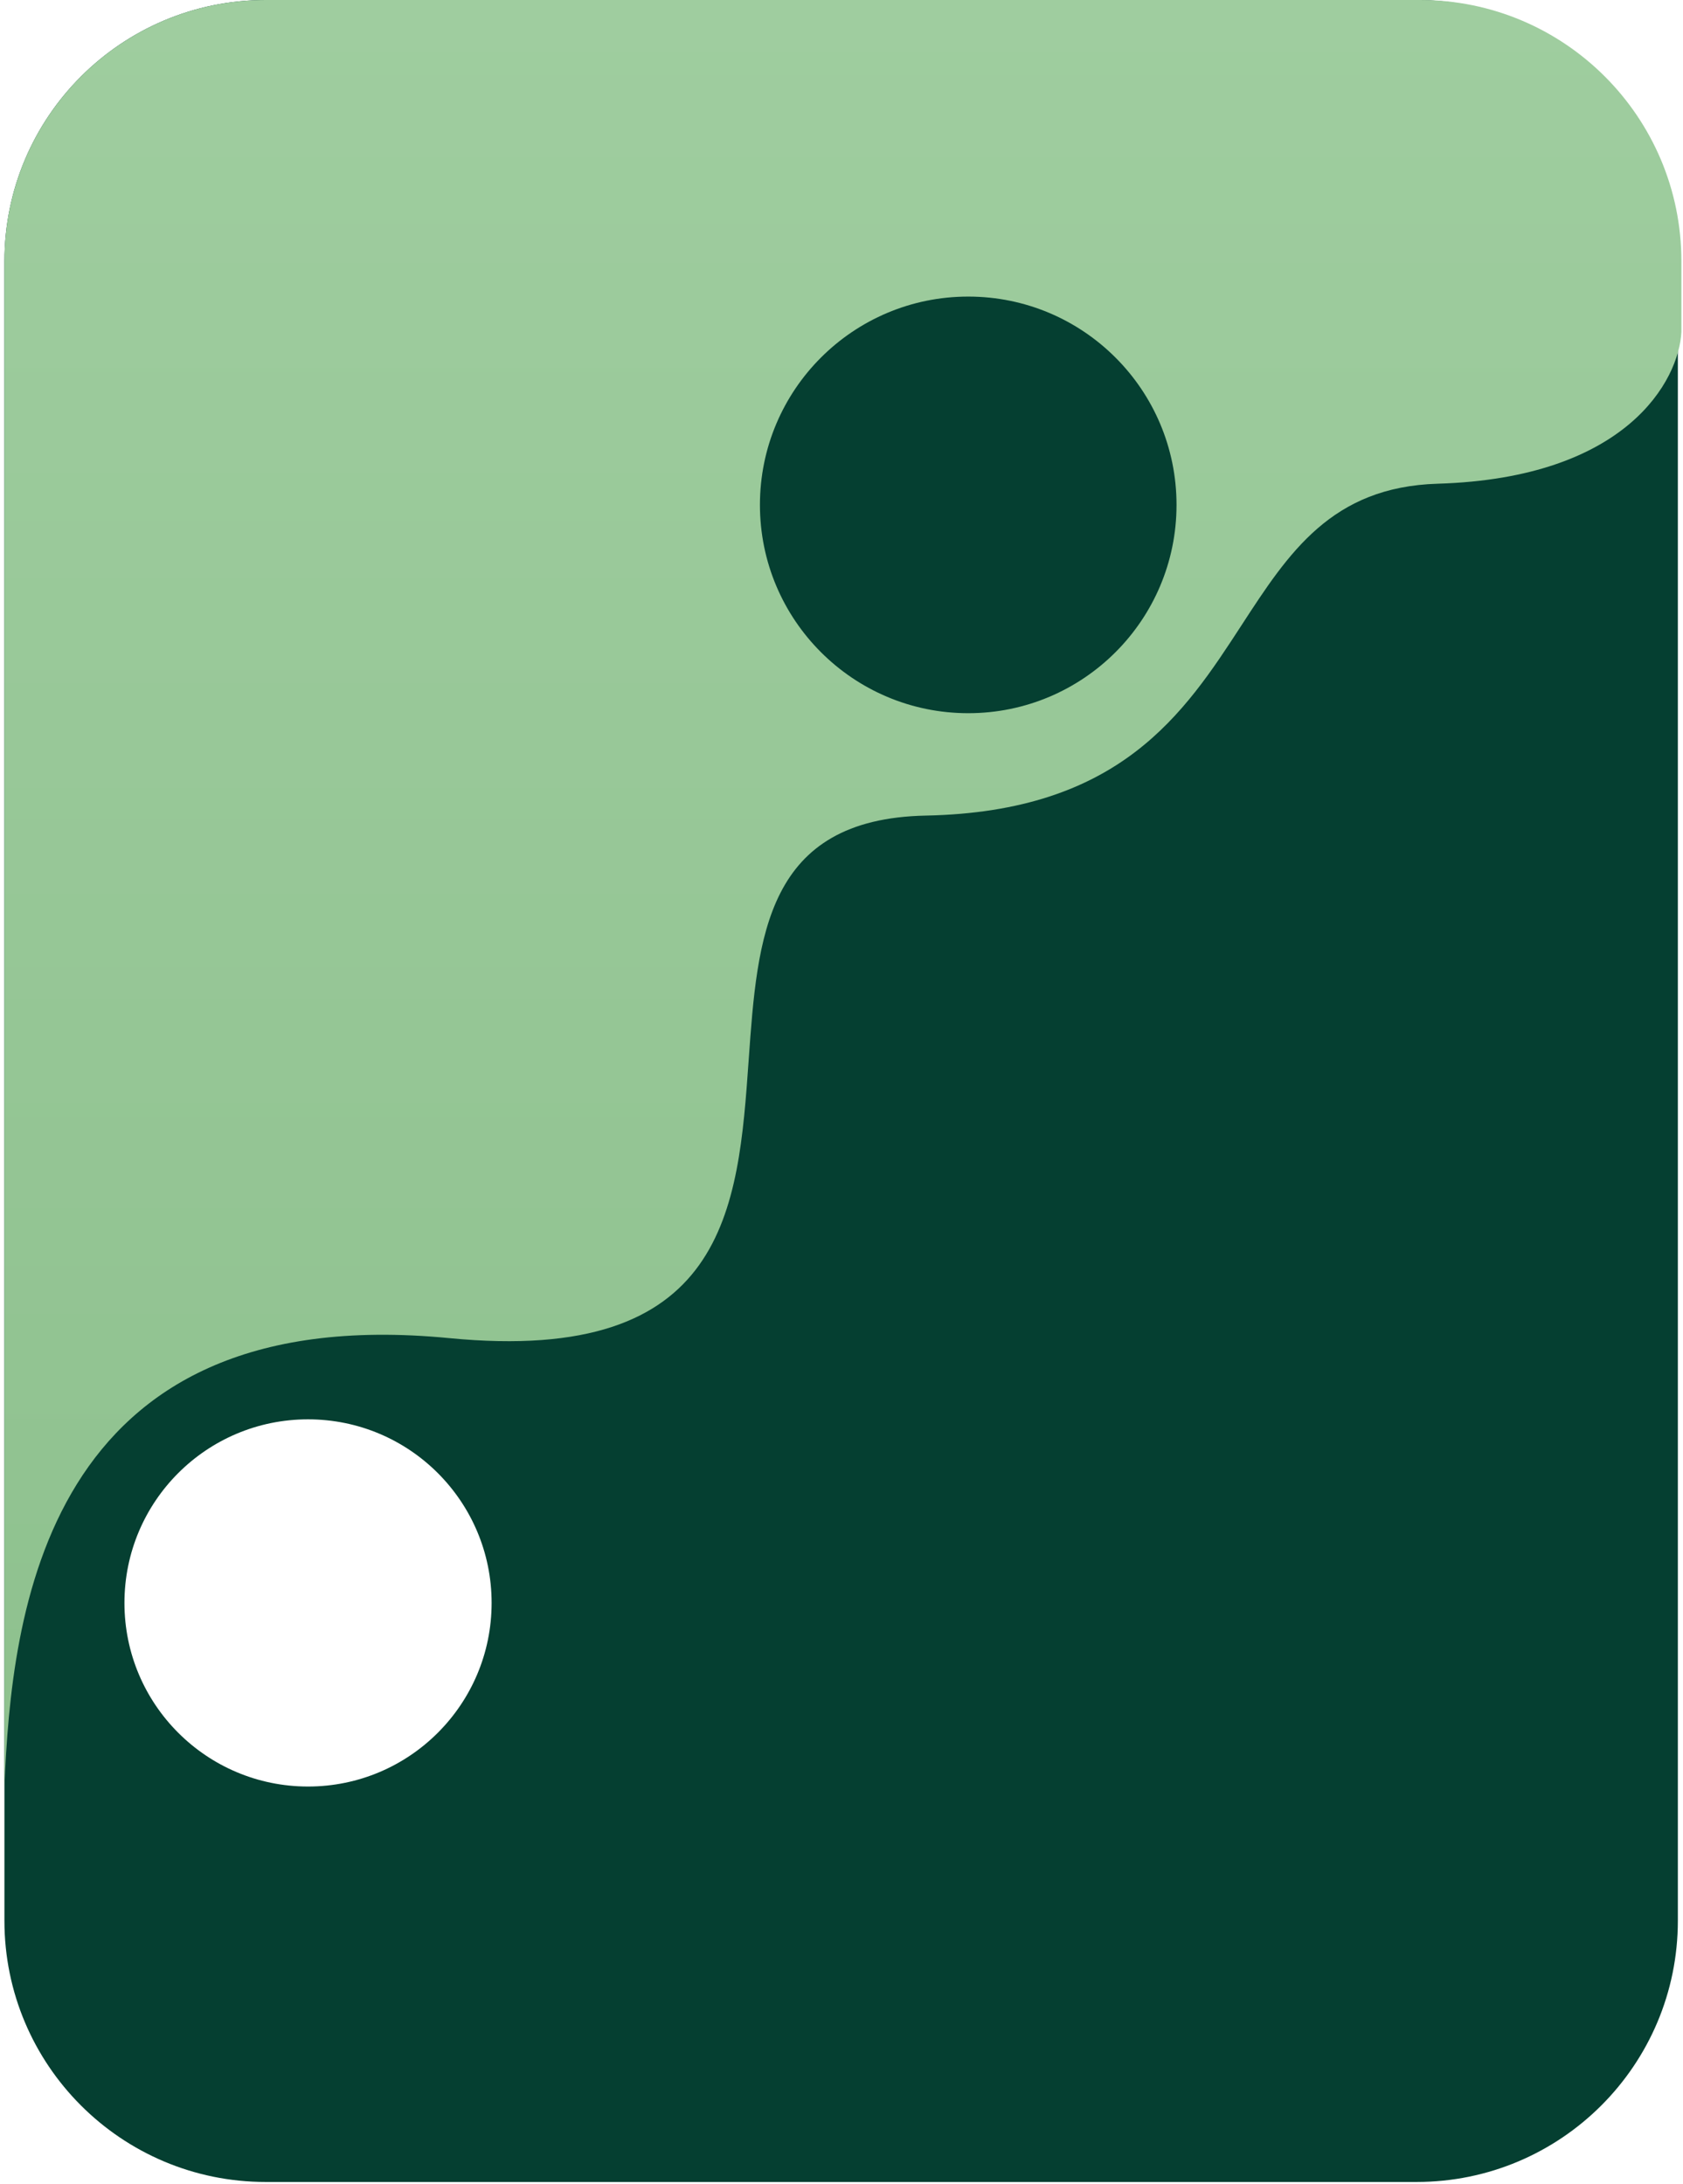 <?xml version="1.0" encoding="UTF-8"?> <svg xmlns="http://www.w3.org/2000/svg" width="262" height="340" viewBox="0 0 262 340" fill="none"> <path fill-rule="evenodd" clip-rule="evenodd" d="M41.358 0C18.896 0 0.688 18.209 0.688 40.671V298.984C0.688 321.446 18.896 339.655 41.358 339.655H220.529C242.99 339.655 261.199 321.446 261.199 298.984V40.671C261.199 18.209 242.99 0 220.529 0H41.358ZM47.952 278.099C63.736 278.099 76.532 265.304 76.532 249.52C76.532 233.736 63.736 220.94 47.952 220.94C32.168 220.94 19.373 233.736 19.373 249.52C19.373 265.304 32.168 278.099 47.952 278.099Z" fill="#053F31"></path> <path fill-rule="evenodd" clip-rule="evenodd" d="M0.688 278.099C1.787 251.718 6.623 202.144 69.938 208.299C113.187 212.504 114.912 188.15 116.549 165.015C117.909 145.816 119.208 127.457 144.134 126.958C174.4 126.353 184.332 111.08 193.297 97.294C200.611 86.047 207.282 75.79 223.826 75.296C253.285 74.416 261.383 59.174 261.749 51.663V40.671C261.749 18.209 243.54 0 221.078 0H41.358C18.896 0 0.688 18.209 0.688 40.671V278.099ZM150.728 111.02C168.637 111.02 183.155 96.502 183.155 78.594C183.155 60.685 168.637 46.167 150.728 46.167C132.819 46.167 118.302 60.685 118.302 78.594C118.302 96.502 132.819 111.02 150.728 111.02Z" fill="url(#paint0_linear_217_313)"></path> <defs> <linearGradient id="paint0_linear_217_313" x1="131.218" y1="0" x2="131.218" y2="278.099" gradientUnits="userSpaceOnUse"> <stop stop-color="#9FCD9F"></stop> <stop offset="1" stop-color="#8EC18E"></stop> </linearGradient> </defs> </svg> 